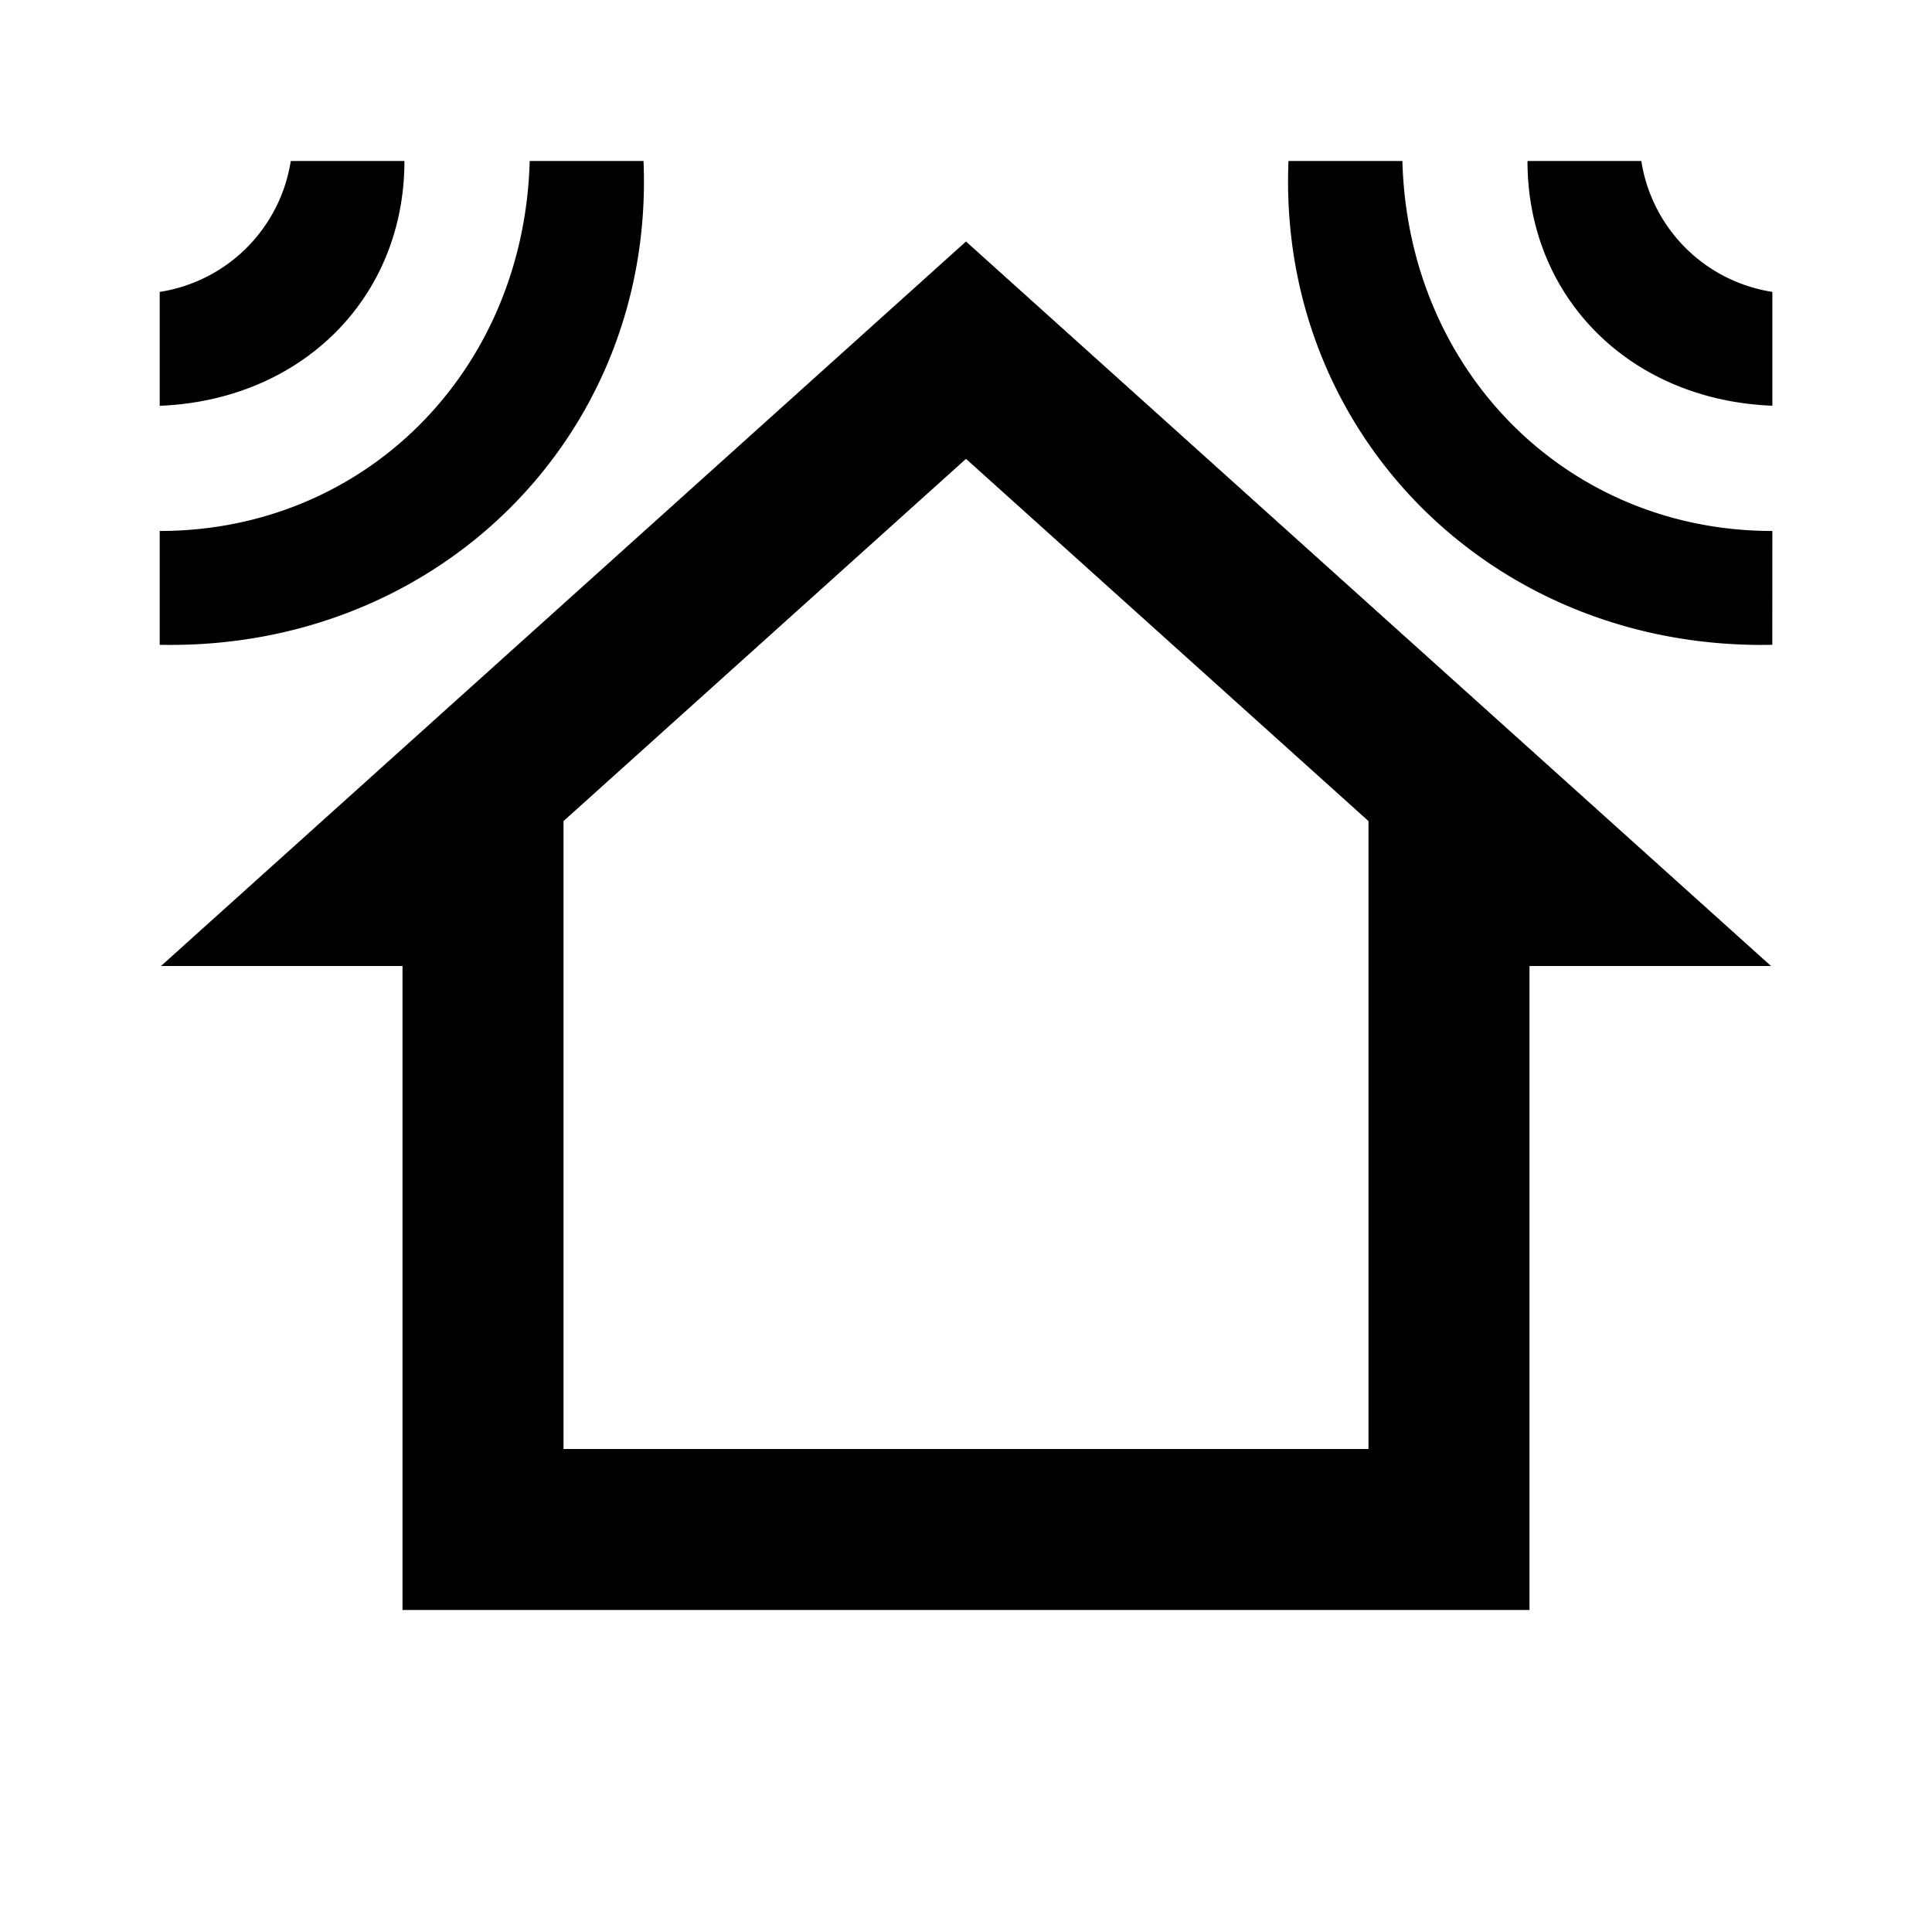 <?xml version="1.0" encoding="utf-8"?>
<!-- Generator: www.svgicons.com -->
<svg xmlns="http://www.w3.org/2000/svg" width="800" height="800" viewBox="0 0 24 24">
<path fill="currentColor" d="M6.58 2c-.07 2.616-2.05 4.596-4.596 4.596V8.01C5.45 8.081 8.136 5.394 7.994 2zM1.984 3.626v1.415C3.752 4.97 5.024 3.697 5.024 2H3.612a1.95 1.95 0 0 1-1.627 1.626m20.032 2.97c-2.546 0-4.526-1.98-4.596-4.596h-1.415c-.141 3.394 2.546 6.081 6.01 6.01zm0-1.555V3.626A1.95 1.95 0 0 1 20.389 2h-1.414c0 1.697 1.273 2.97 3.04 3.04M19 20v-8h3L12 3L2 12h3v8zM12 5.7l5 4.5V18H7v-7.8z"/>
</svg>